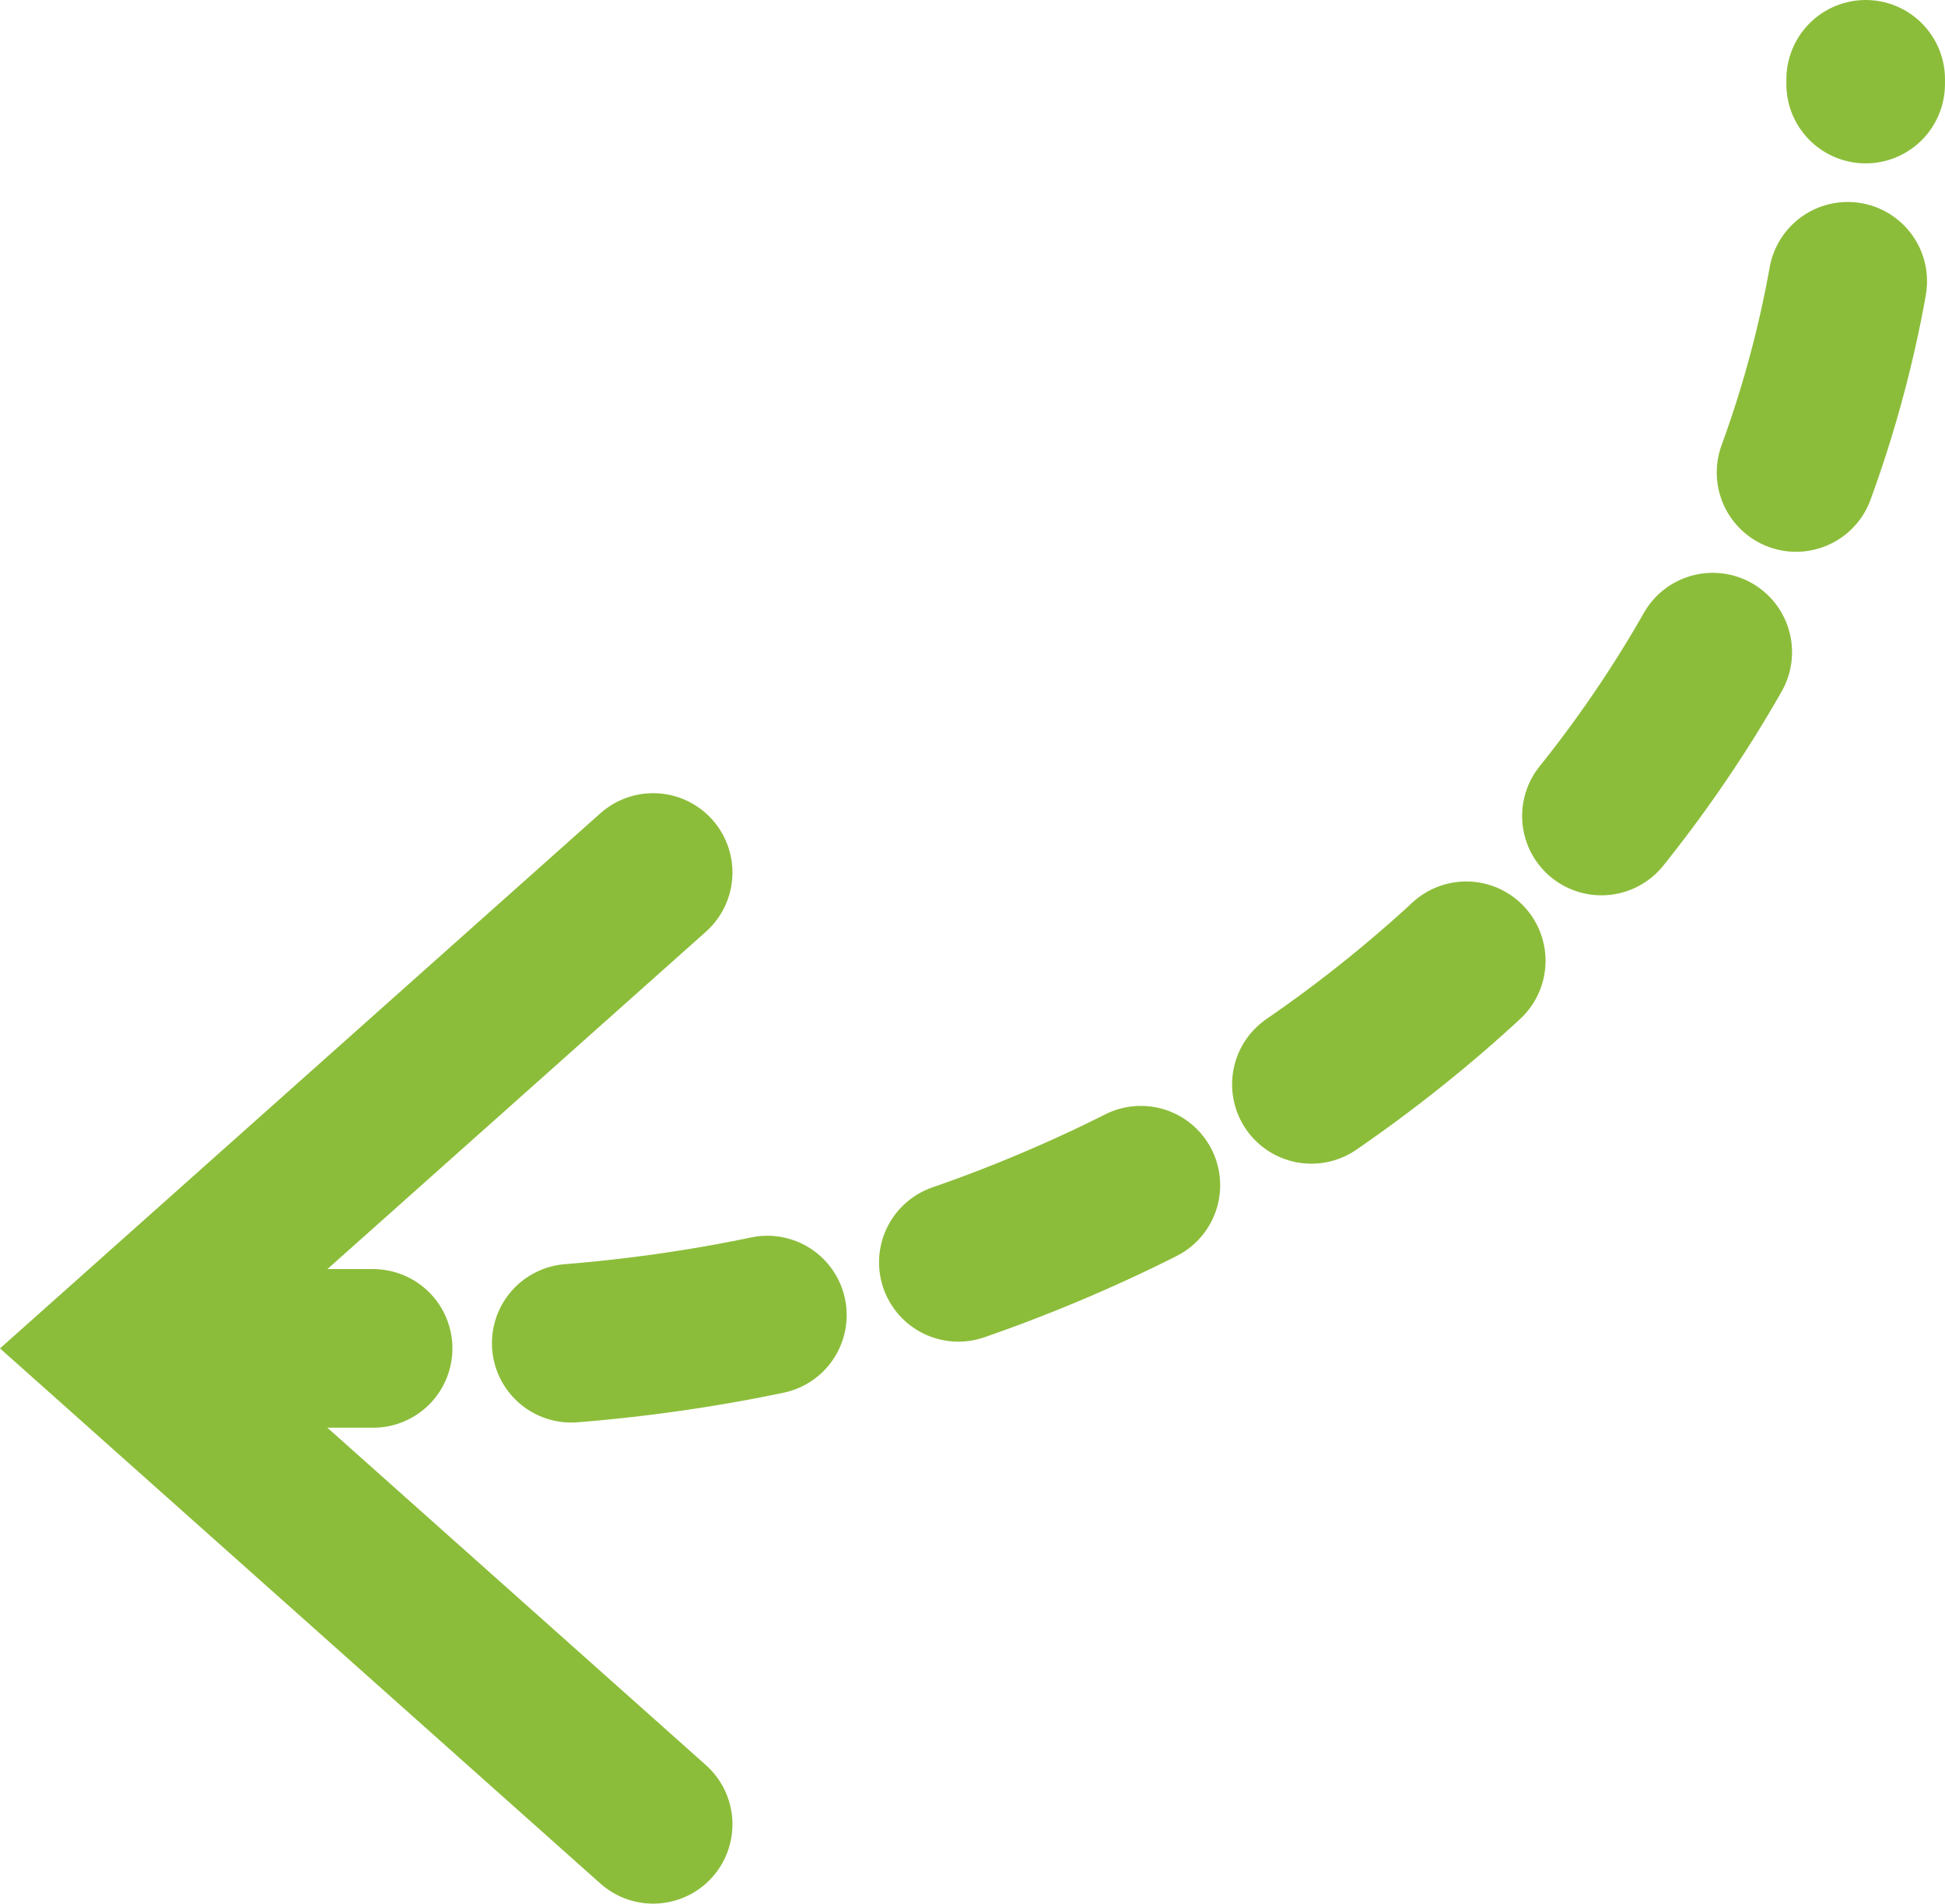 <svg xmlns="http://www.w3.org/2000/svg" width="49.049" height="48" viewBox="0 0 49.049 48">
  <g id="Left_3_64px" data-name="Left 3_64px" transform="translate(3.006 2)">
    <path id="Tracé_178" data-name="Tracé 178" d="M26.215,30,12.75,42,26.215,54" transform="translate(-12.75 -10)" fill="none" stroke="#8cbd3a" stroke-linecap="round" stroke-width="4"/>
    <path id="Tracé_179" data-name="Tracé 179" d="M14,42h6.733C40.567,42,56.64,27.676,56.64,10" transform="translate(-12.597 -10)" fill="none" stroke="#8cbd3a" stroke-linecap="round" stroke-width="4" stroke-dasharray="5"/>
  </g>
</svg>
